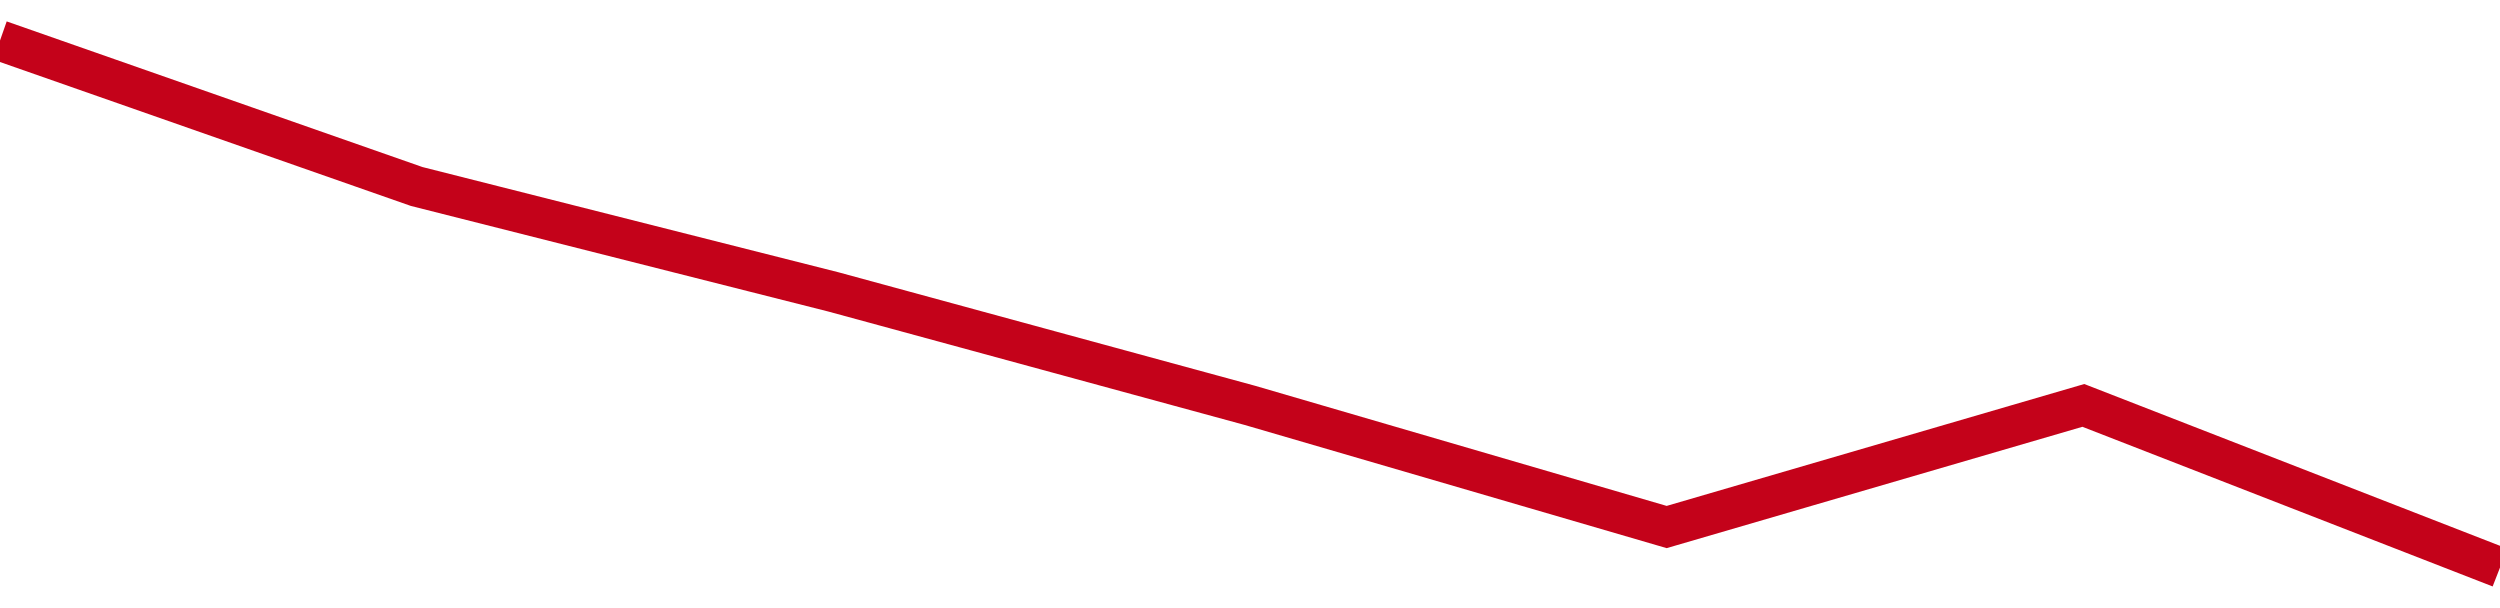 <!-- Generated with https://github.com/jxxe/sparkline/ --><svg viewBox="0 0 185 45" class="sparkline" xmlns="http://www.w3.org/2000/svg"><path class="sparkline--fill" d="M 0 3 L 0 3 L 30.833 13.8 L 61.667 21.6 L 92.5 30 L 123.333 39 L 154.167 30 L 185 42 V 45 L 0 45 Z" stroke="none" fill="none" ></path><path class="sparkline--line" d="M 0 3 L 0 3 L 30.833 13.8 L 61.667 21.6 L 92.5 30 L 123.333 39 L 154.167 30 L 185 42" fill="none" stroke-width="3" stroke="#C4021A" ></path></svg>